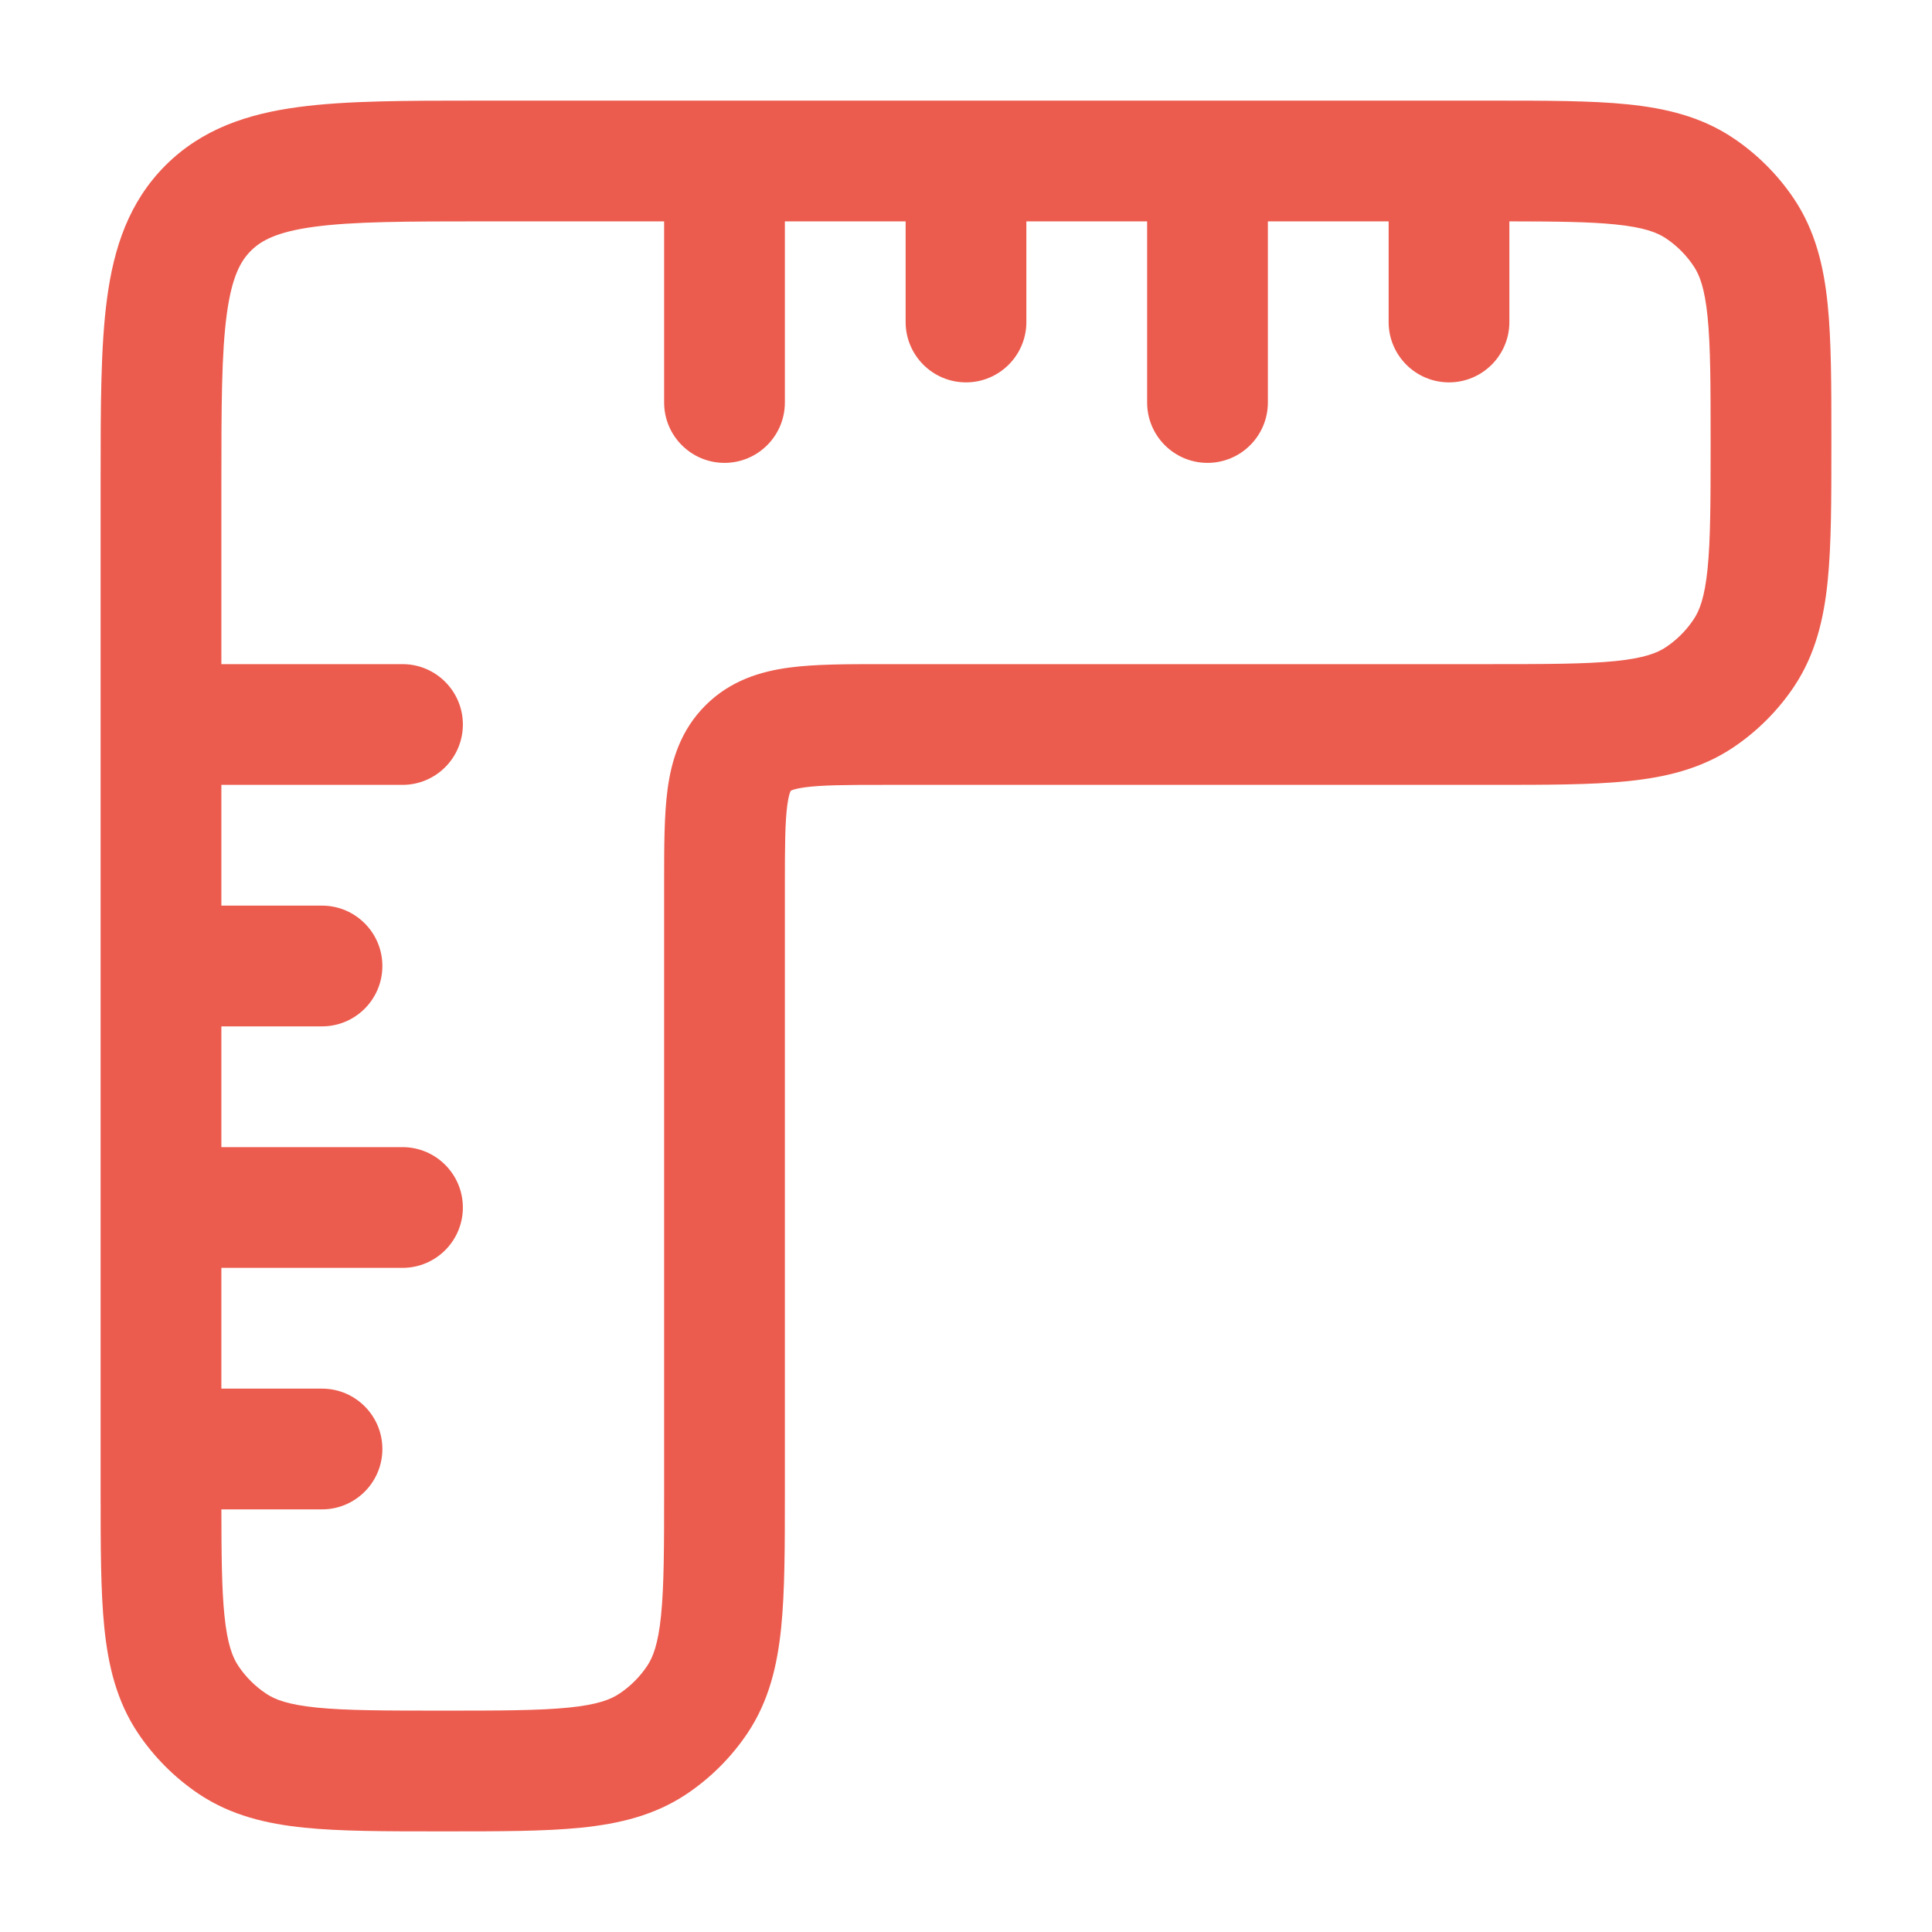 <?xml version="1.0" encoding="UTF-8"?> <svg xmlns="http://www.w3.org/2000/svg" width="800px" height="800px" viewBox="0 0 24 24" fill="none"><g id="SVGRepo_bgCarrier" stroke-width="0"></g><g id="SVGRepo_tracerCarrier" stroke-linecap="round" stroke-linejoin="round"></g><g id="SVGRepo_iconCarrier"><path fill-rule="evenodd" clip-rule="evenodd" d="M5.948 1.25L8.999 1.25C8.999 1.25 8.999 1.25 8.999 1.25C8.999 1.25 9.001 1.25 9.001 1.25H11.999C11.999 1.25 12 1.25 11.999 1.25C12 1.25 12.001 1.25 12.001 1.25H14.999C14.999 1.25 15 1.25 14.999 1.25C15 1.25 15 1.25 15.001 1.25L18.538 1.25C19.208 1.25 19.767 1.25 20.219 1.296C20.692 1.344 21.132 1.449 21.528 1.713C21.828 1.914 22.086 2.172 22.287 2.472C22.551 2.868 22.656 3.308 22.704 3.781C22.75 4.233 22.75 4.792 22.75 5.462V5.538C22.75 6.208 22.75 6.767 22.704 7.219C22.656 7.692 22.551 8.132 22.287 8.528C22.086 8.828 21.828 9.086 21.528 9.287C21.132 9.551 20.692 9.656 20.219 9.704C19.767 9.75 19.208 9.75 18.538 9.75L11 9.75C10.507 9.75 10.213 9.752 10.003 9.78C9.906 9.793 9.858 9.808 9.836 9.817C9.831 9.819 9.828 9.821 9.826 9.822L9.823 9.823L9.822 9.826C9.821 9.828 9.819 9.831 9.817 9.836C9.808 9.858 9.793 9.906 9.78 10.003C9.752 10.213 9.75 10.507 9.75 11L9.75 18.538C9.75 19.208 9.75 19.767 9.704 20.219C9.656 20.692 9.551 21.132 9.287 21.528C9.086 21.828 8.828 22.086 8.528 22.287C8.132 22.551 7.692 22.656 7.219 22.704C6.767 22.75 6.208 22.75 5.538 22.75H5.462C4.792 22.75 4.233 22.75 3.781 22.704C3.308 22.656 2.868 22.551 2.472 22.287C2.172 22.086 1.914 21.828 1.713 21.528C1.449 21.132 1.344 20.692 1.296 20.219C1.25 19.767 1.25 19.208 1.25 18.538L1.25 5.948C1.25 5.05 1.25 4.3 1.33 3.706C1.414 3.078 1.6 2.511 2.055 2.055C2.511 1.6 3.078 1.414 3.706 1.33C4.3 1.25 5.05 1.25 5.948 1.25ZM2.75 9.75H5C5.414 9.75 5.75 9.414 5.75 9C5.75 8.586 5.414 8.25 5 8.25H2.75V6C2.75 5.036 2.752 4.388 2.817 3.905C2.879 3.444 2.986 3.246 3.116 3.116C3.246 2.986 3.444 2.879 3.905 2.817C4.388 2.752 5.036 2.75 6 2.75H8.25L8.25 5C8.25 5.414 8.586 5.75 9 5.75C9.414 5.75 9.75 5.414 9.75 5L9.75 2.75H11.25V4C11.25 4.414 11.586 4.75 12 4.75C12.414 4.75 12.75 4.414 12.75 4V2.75H14.25V5C14.25 5.414 14.586 5.75 15 5.75C15.414 5.75 15.75 5.414 15.75 5V2.75H17.25V4C17.25 4.414 17.586 4.75 18 4.75C18.414 4.75 18.75 4.414 18.75 4V2.75C19.333 2.751 19.744 2.755 20.067 2.788C20.422 2.824 20.586 2.888 20.695 2.961C20.831 3.052 20.948 3.169 21.039 3.306C21.112 3.414 21.176 3.578 21.212 3.933C21.249 4.3 21.25 4.782 21.25 5.5C21.25 6.218 21.249 6.7 21.212 7.067C21.176 7.422 21.112 7.586 21.039 7.694C20.948 7.831 20.831 7.948 20.695 8.039C20.586 8.112 20.422 8.176 20.067 8.212C19.7 8.249 19.218 8.25 18.5 8.25H11C10.985 8.25 10.97 8.25 10.955 8.25C10.522 8.25 10.126 8.25 9.803 8.293C9.447 8.341 9.072 8.454 8.763 8.763C8.454 9.072 8.341 9.447 8.293 9.803C8.25 10.126 8.25 10.522 8.25 10.955C8.25 10.97 8.25 10.985 8.25 11V18.5C8.25 19.218 8.249 19.7 8.212 20.067C8.176 20.422 8.112 20.586 8.039 20.695C7.948 20.831 7.831 20.948 7.694 21.039C7.586 21.112 7.422 21.176 7.067 21.212C6.7 21.249 6.218 21.25 5.5 21.25C4.782 21.25 4.3 21.249 3.933 21.212C3.578 21.176 3.414 21.112 3.306 21.039C3.169 20.948 3.052 20.831 2.961 20.695C2.888 20.586 2.824 20.422 2.788 20.067C2.755 19.744 2.751 19.333 2.75 18.75H4C4.414 18.75 4.75 18.414 4.75 18C4.75 17.586 4.414 17.25 4 17.25H2.75V15.75L5 15.75C5.414 15.75 5.75 15.414 5.75 15C5.75 14.586 5.414 14.25 5 14.25L2.75 14.25V12.75H4C4.414 12.75 4.75 12.414 4.75 12C4.75 11.586 4.414 11.25 4 11.25H2.75V9.75Z" fill="rgb(236,92,78)"></path></g></svg> 